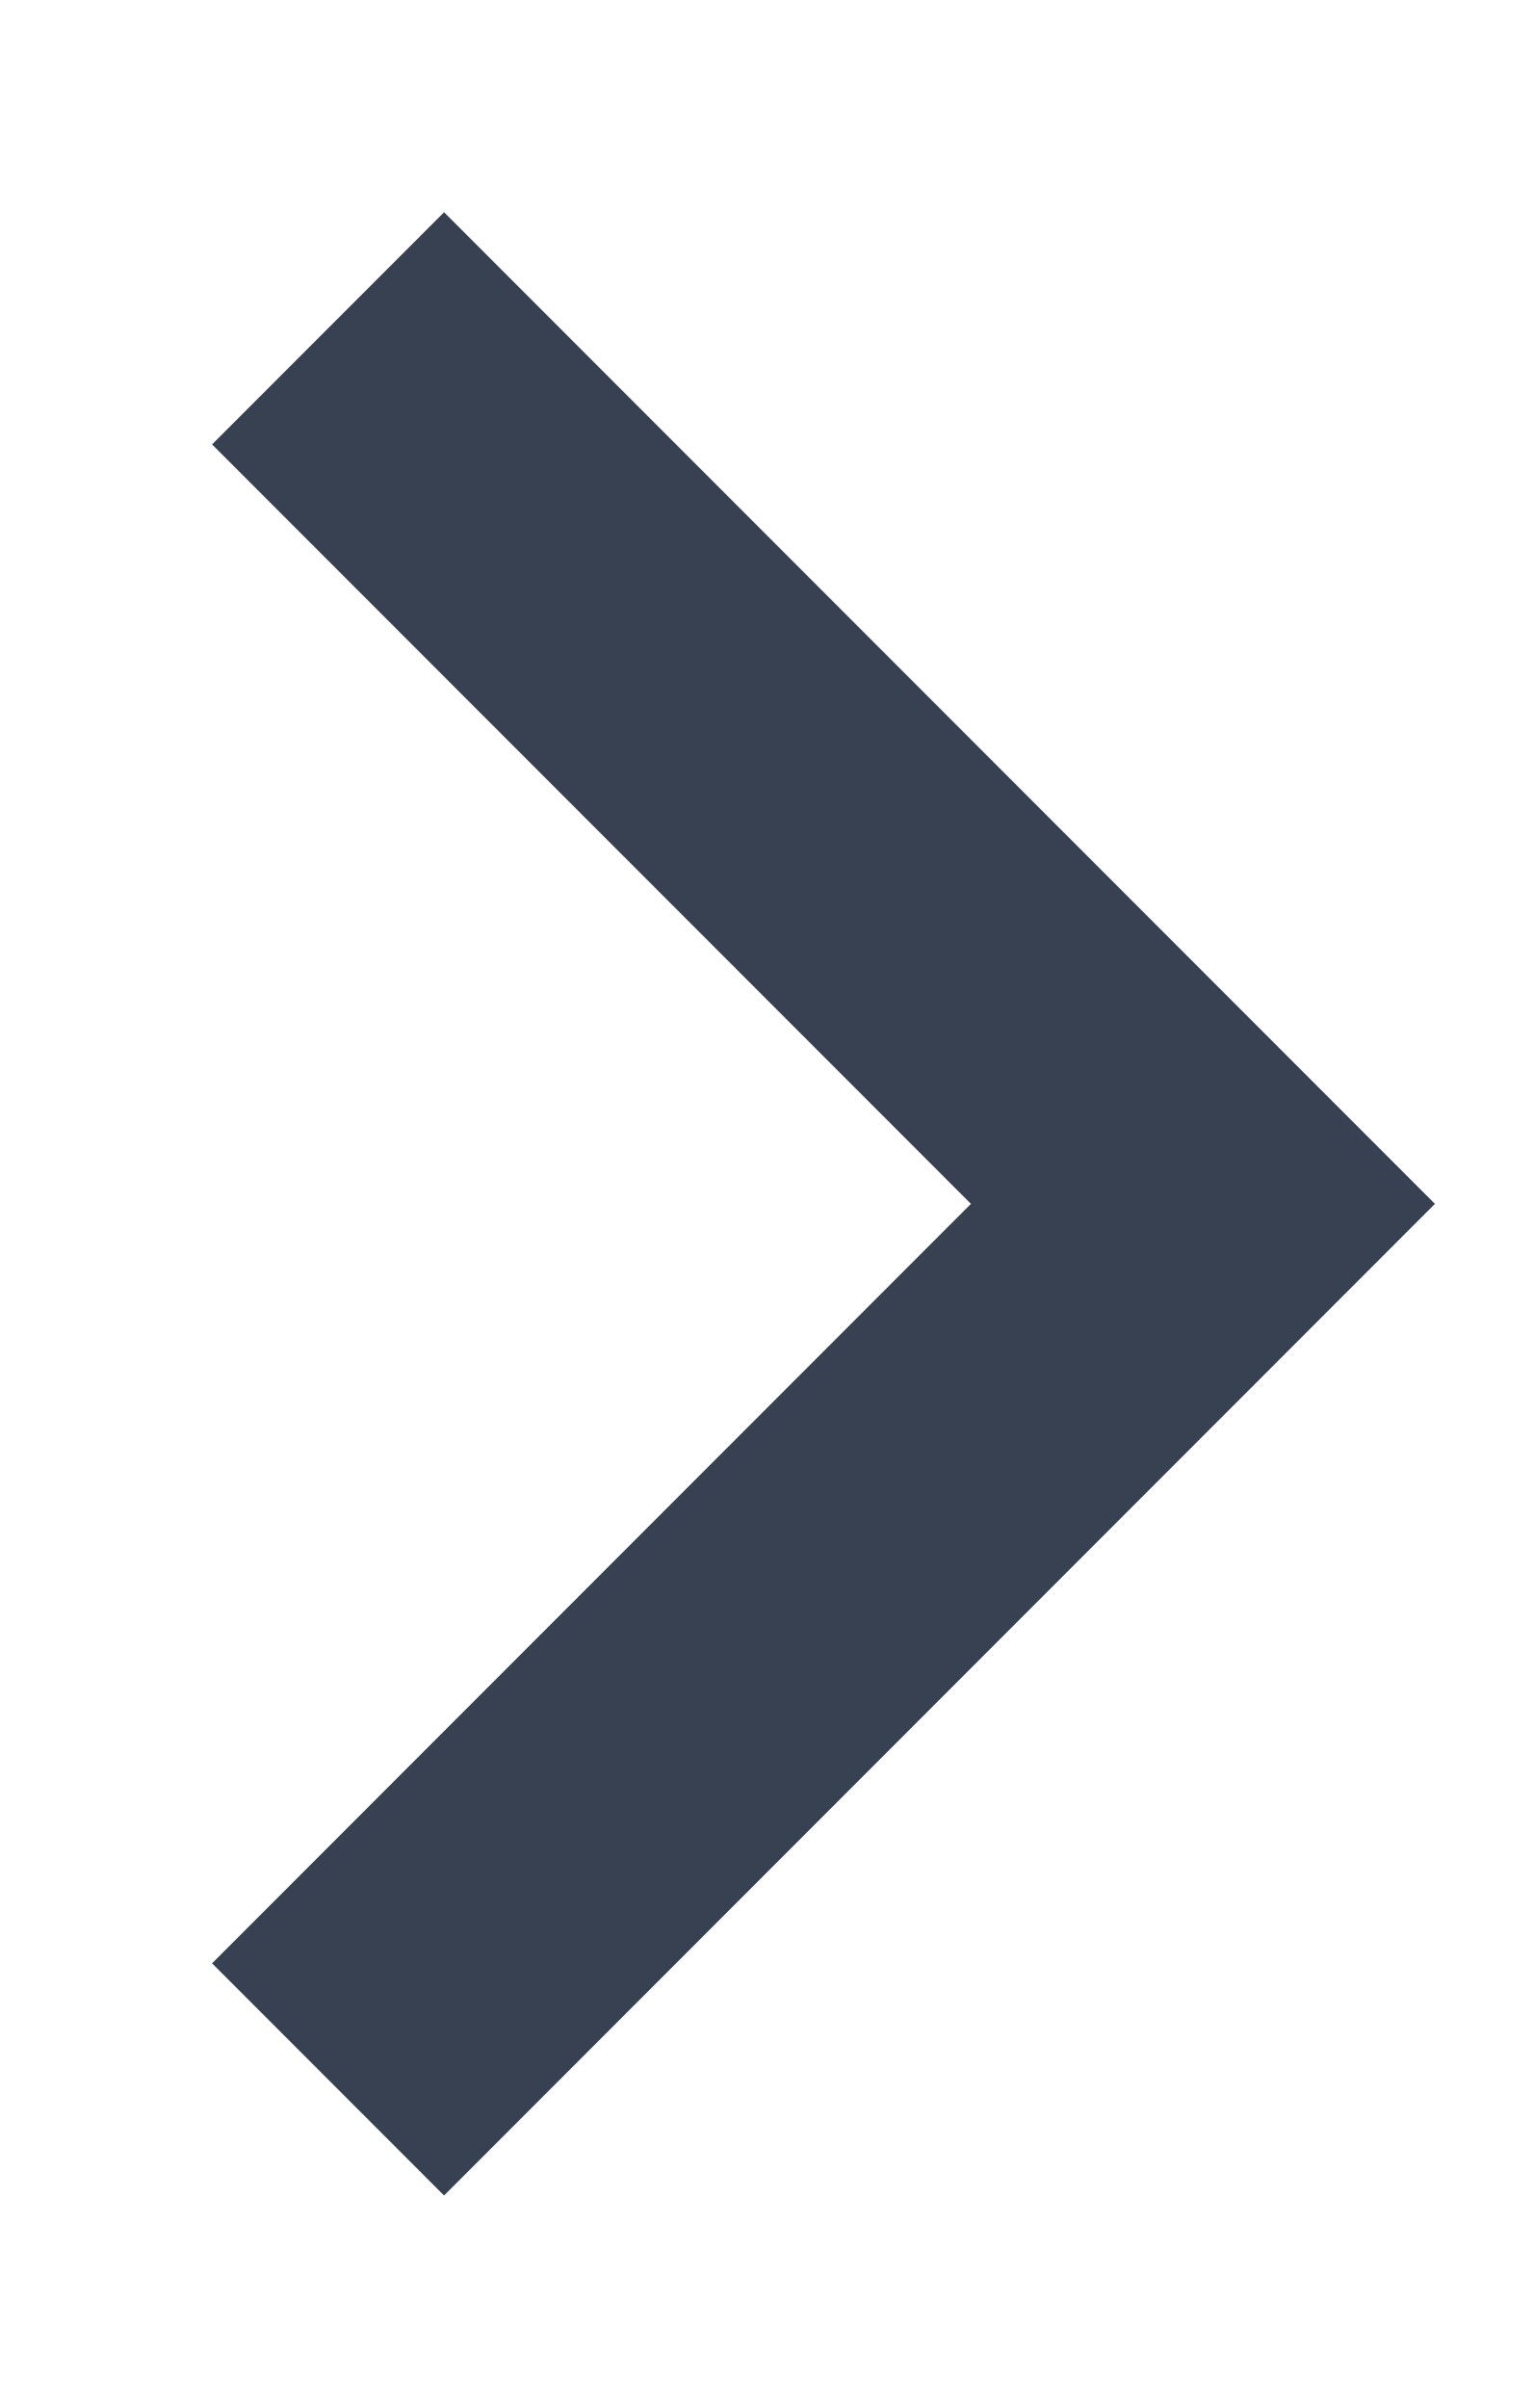 <?xml version="1.0" encoding="UTF-8"?>
<svg xmlns="http://www.w3.org/2000/svg" width="7" height="11" viewBox="0 0 7 11" fill="none">
  <path d="M1.5 1.5L5.5 5.5L1.5 9.5" stroke="#374151" stroke-width="1.5"></path>
</svg>

